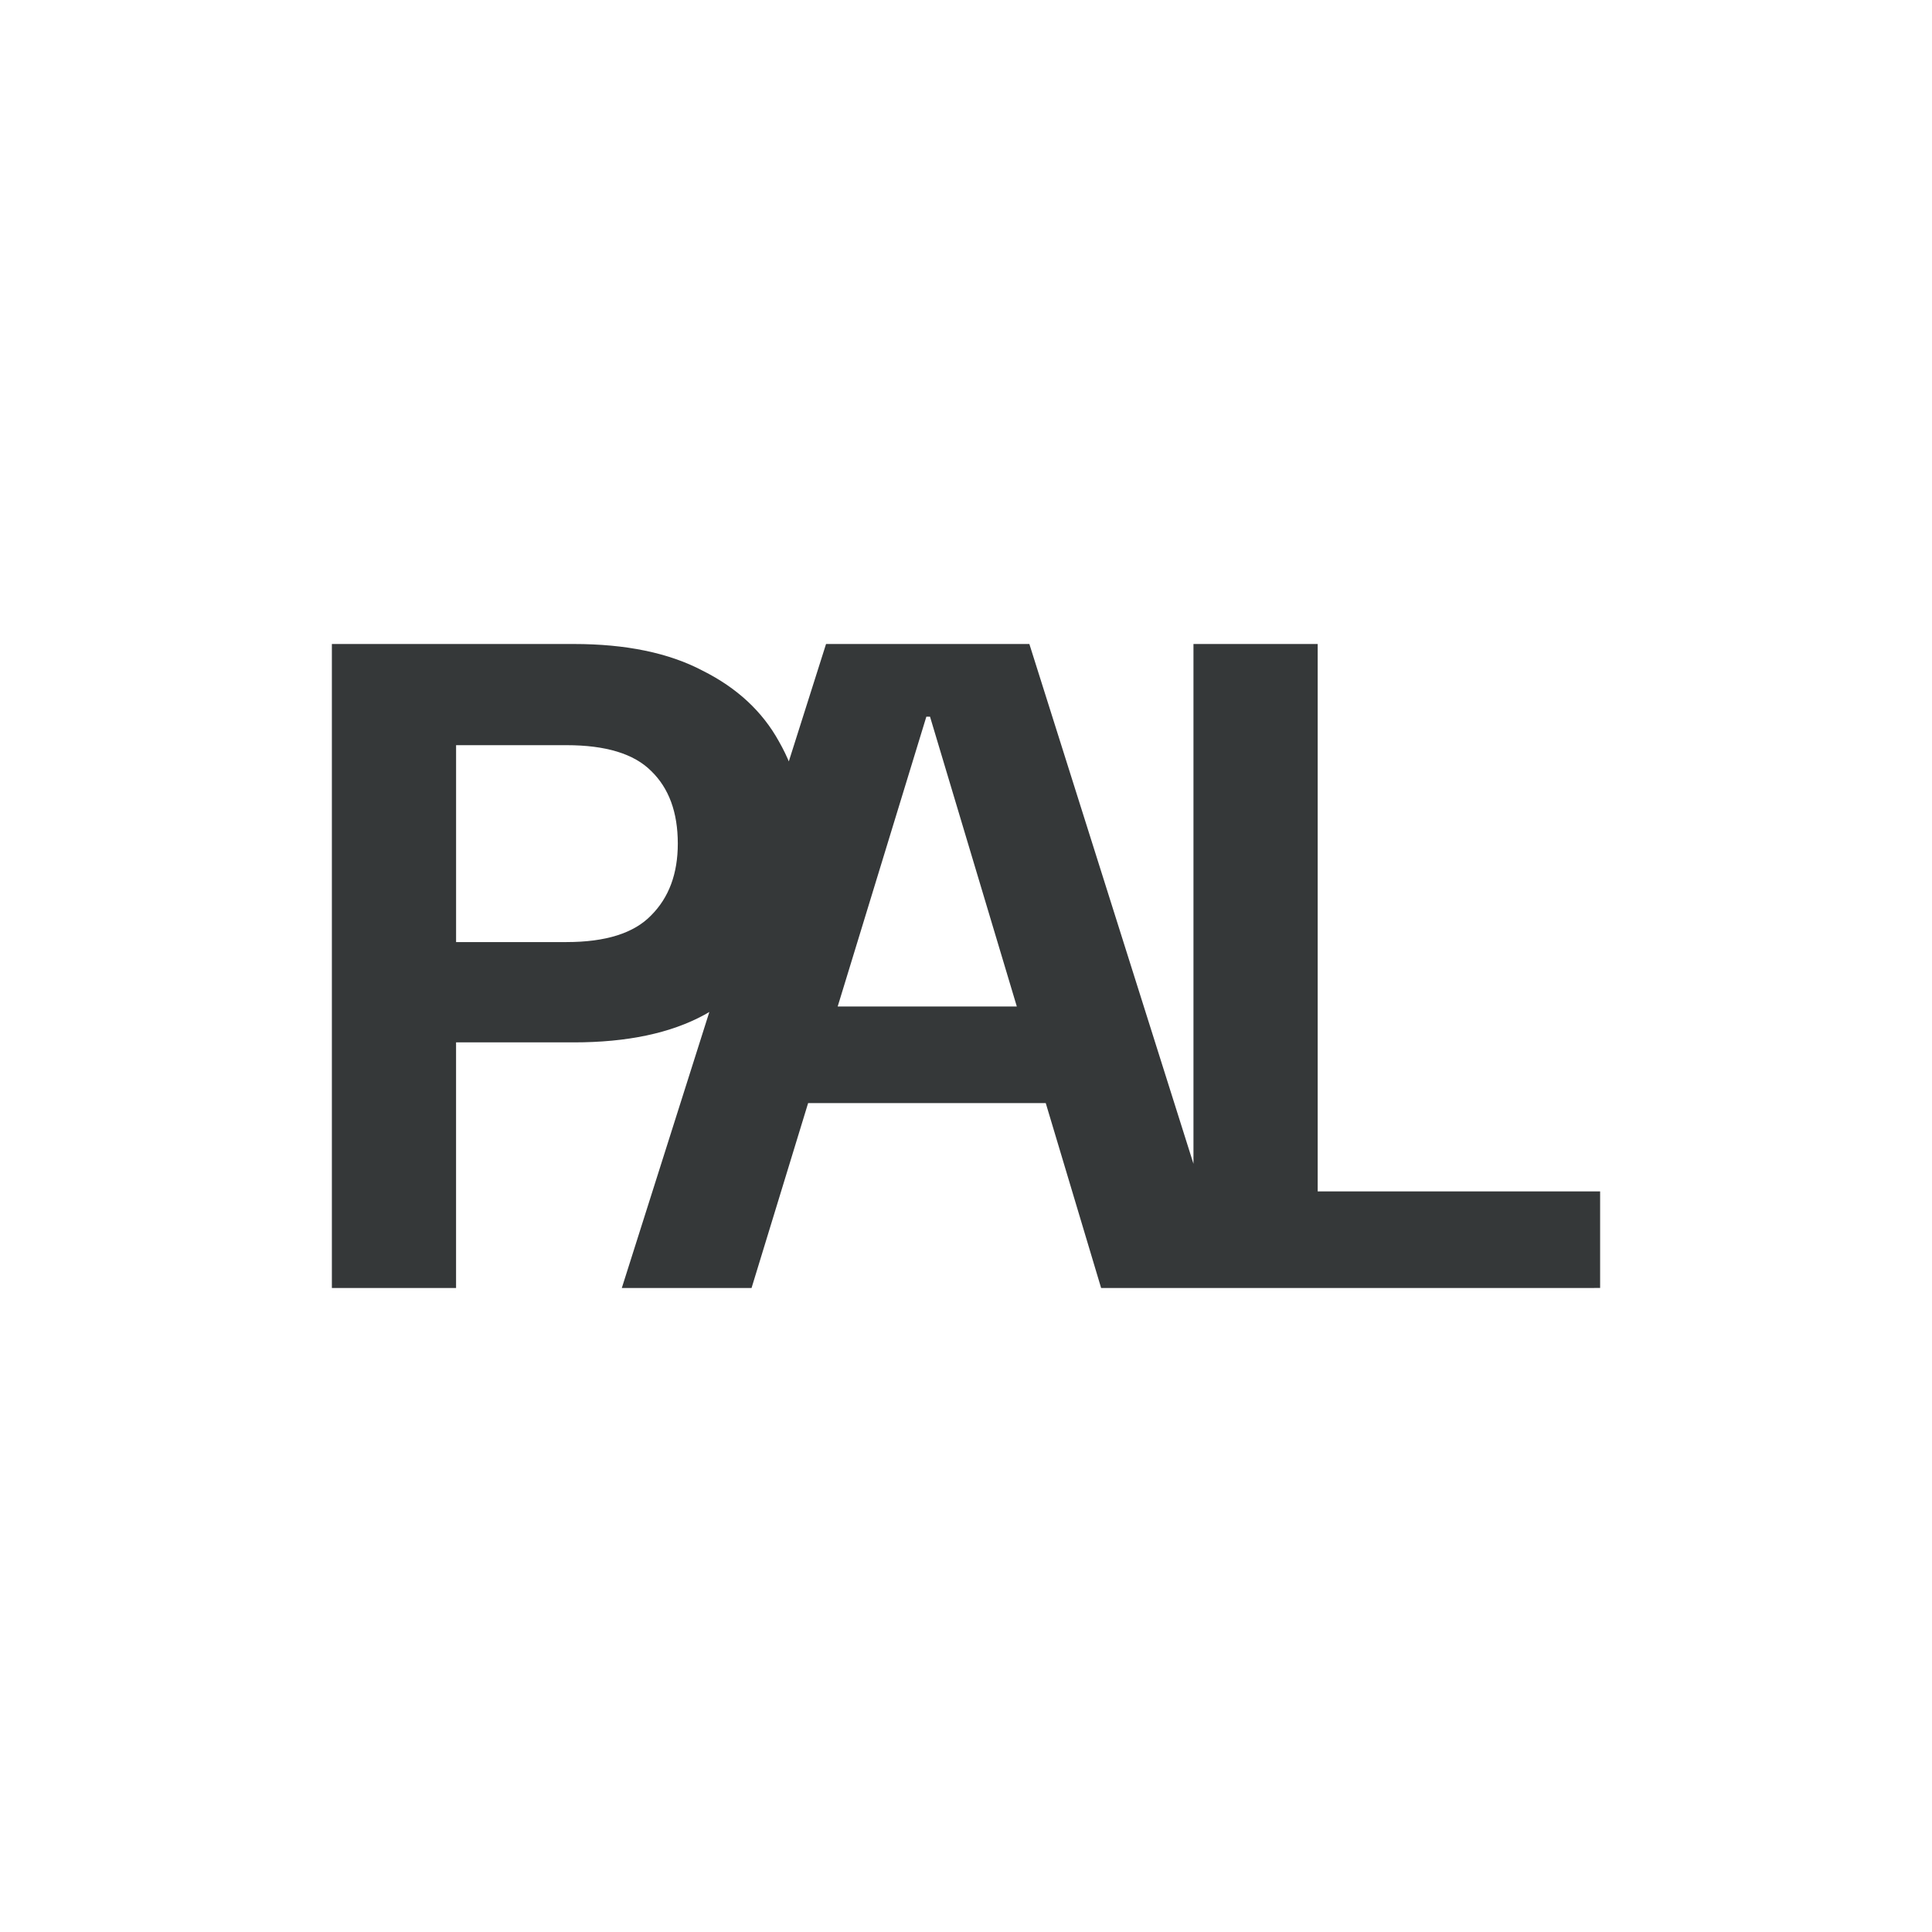 <svg xmlns="http://www.w3.org/2000/svg" id="svg1" version="1.1" viewBox="0 0 80.01 80.01" height="302.4" width="302.4">
  <title id="title3">PAPALGIO Logotype PAL dark transparent</title>
  
  <defs id="defs1"></defs>
  <g transform="translate(-0.72,-0.72)" id="layer1">
    <path d="M 0.72,0.72 H 80.73 V 80.73 H 0.72 Z" style="display:inline;fill:none;fill-opacity:1;stroke:none;stroke-width:0.157;stroke-linecap:round;stroke-linejoin:round" id="rect1"></path>
    <g transform="translate(0.72,0.72)" aria-label="PA
PAL
GIO." style="font-weight:bold;font-size:38.1px;line-height:0.69;font-family:'DM Sans';-inkscape-font-specification:'DM Sans Bold';letter-spacing:-0.529px;word-spacing:0px;display:inline;fill:#fffafa;stroke-width:0.265;stroke-linecap:round;stroke-linejoin:round" id="text1">
      <path style="display:inline;fill:#353839;fill-opacity:1;stroke:none" id="path8" d="M 13.744,53.34 V 26.67 h 10.02 q 3.239,0 5.334,1.105 2.134,1.067 3.162,2.934 1.067,1.867 1.067,4.229 0,2.172 -1.029,4.039 -0.991,1.867 -3.124,3.048 -2.095,1.143 -5.41,1.143 h -4.877 v 10.173 z m 5.144,-14.326 h 4.572 q 2.438,0 3.505,-1.105 1.105,-1.105 1.105,-2.972 0,-1.943 -1.105,-3.01 -1.067,-1.067 -3.505,-1.067 h -4.572 z m 6.863,14.326 8.458,-26.67 h 8.42 l 8.42,26.67 h -5.448 L 38.515,29.68 h -0.152 l -7.239,23.66 z m 4.305,-7.658 1.333,-4 h 13.602 l 1.333,4 z m 19.369,7.658 V 26.67 h 5.144 v 22.669 h 11.697 v 4 z"></path>
    </g>
  </g>
</svg>
